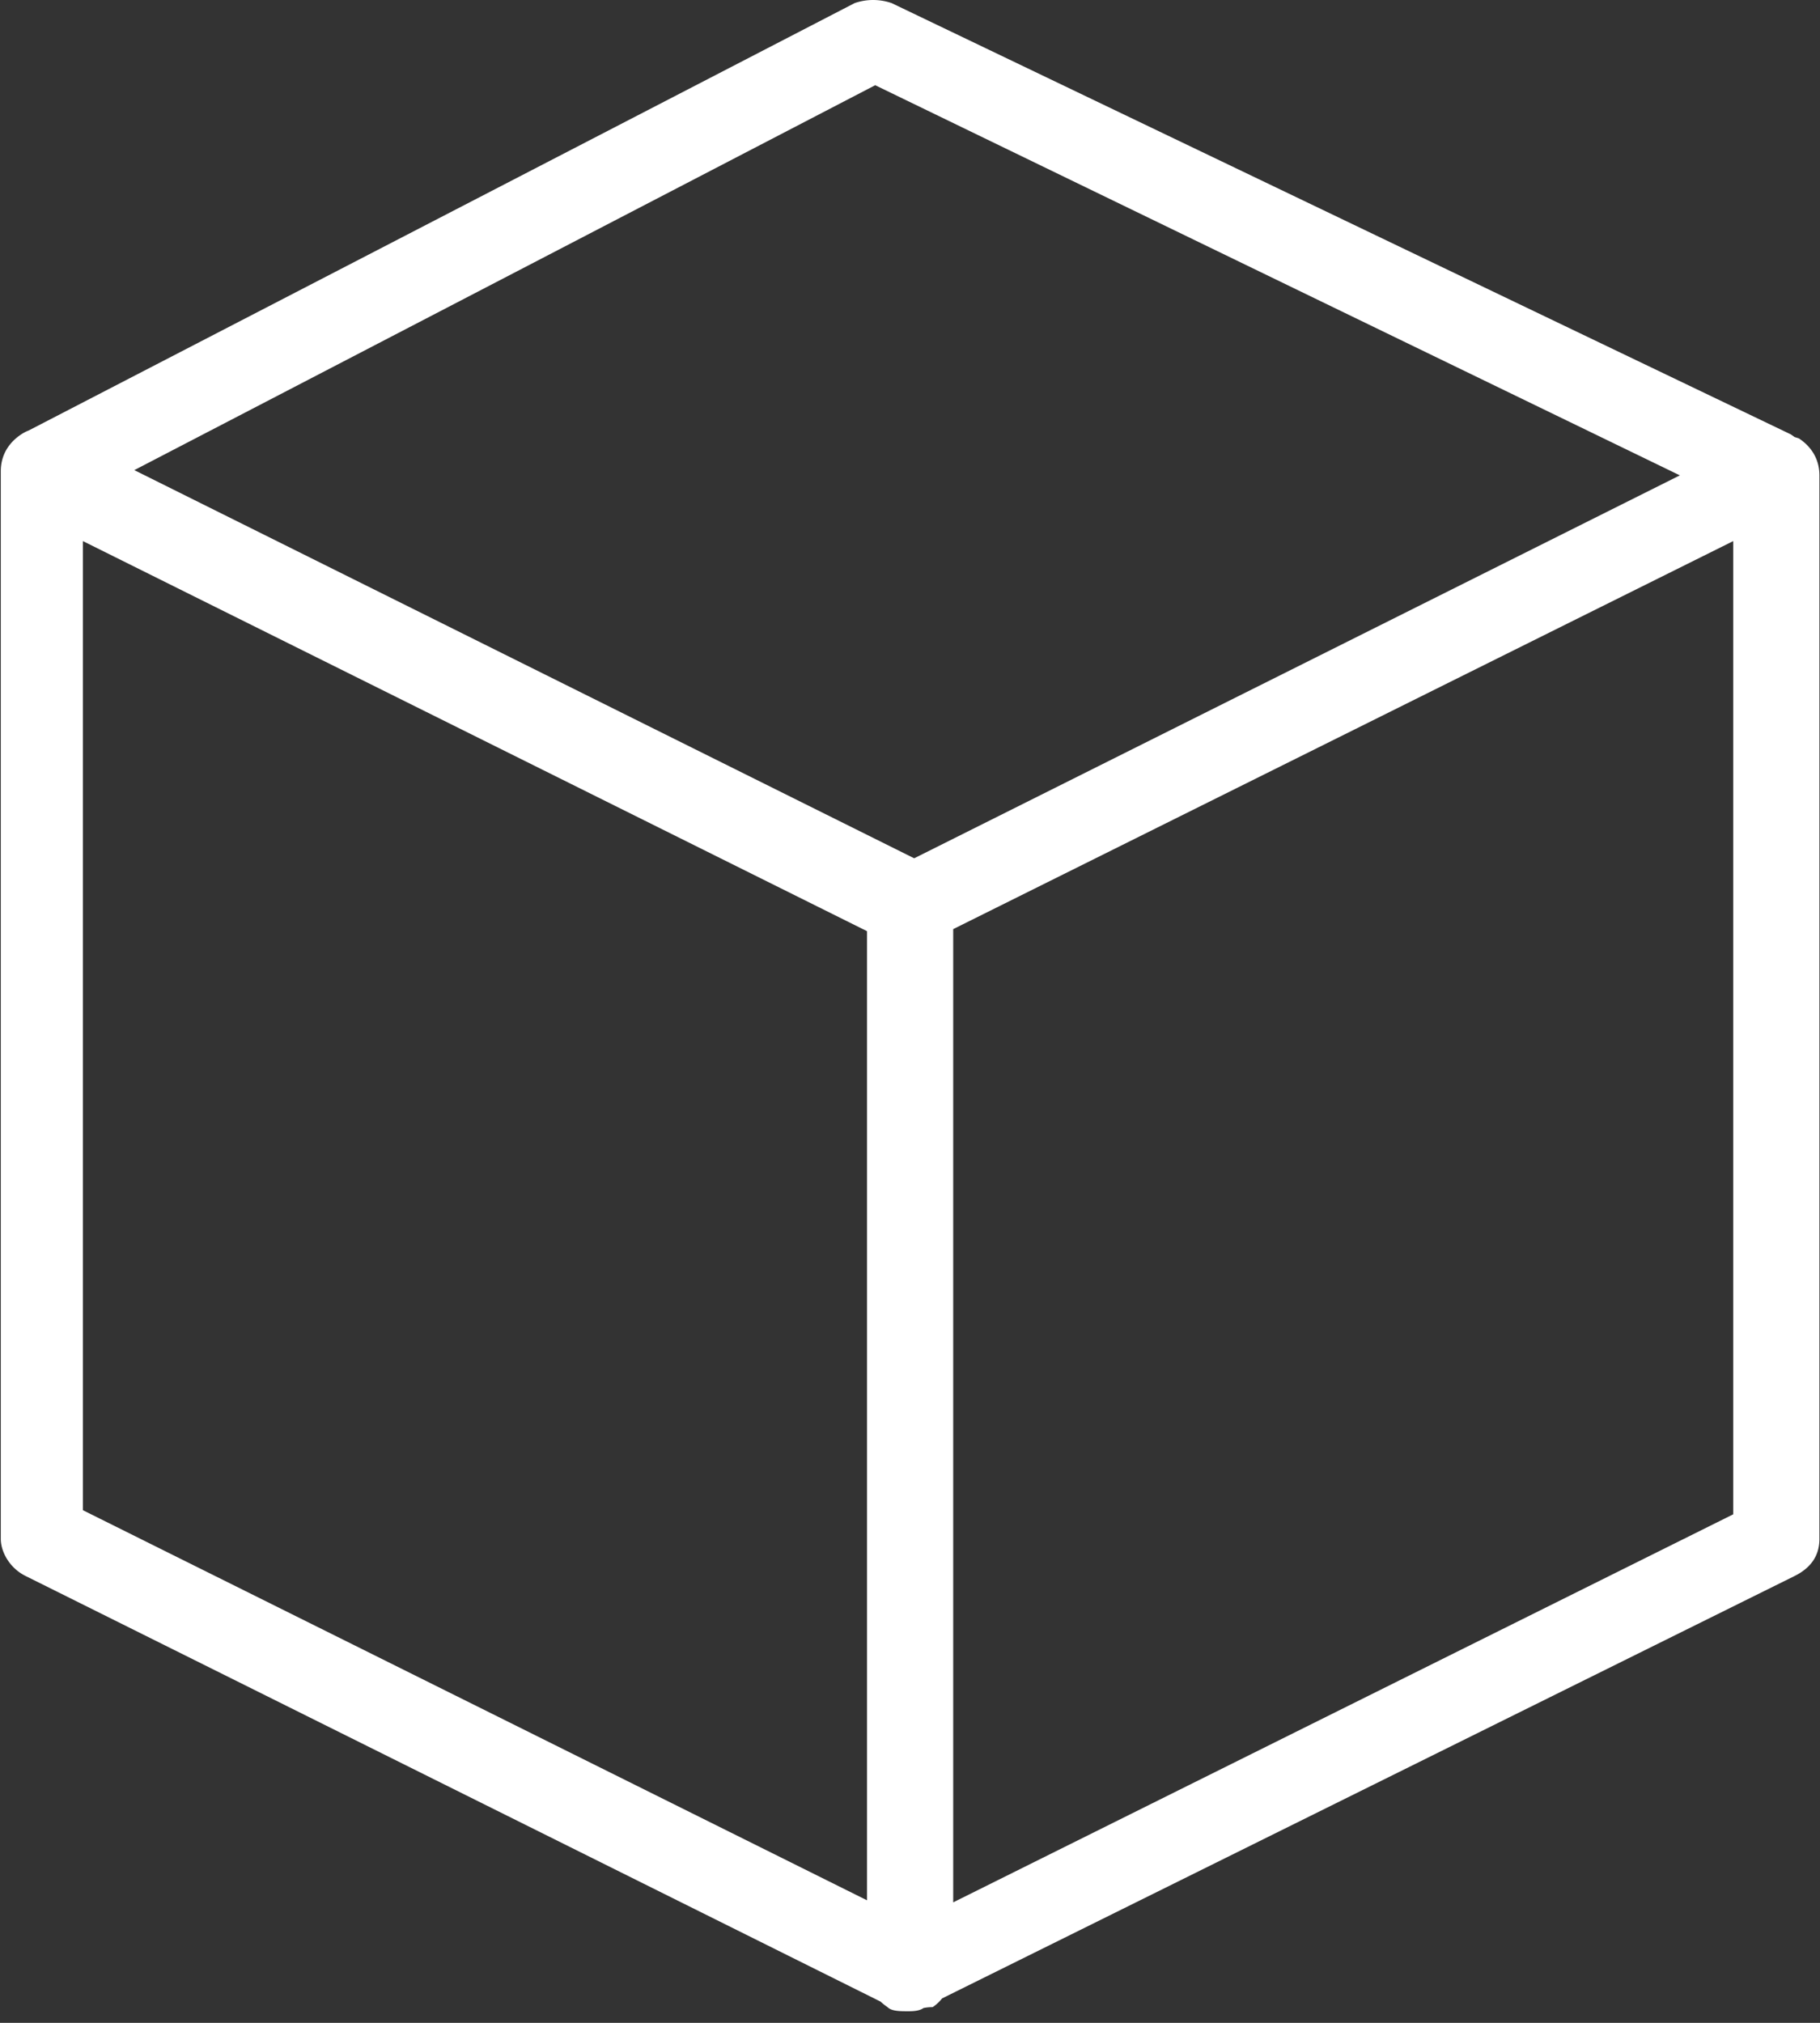 <svg xmlns="http://www.w3.org/2000/svg" xmlns:xlink="http://www.w3.org/1999/xlink" width="99" height="110"><rect width="100%" height="100%" fill="#333333" stroke="none"/><defs><path id="a" d="M137.306 218.565l40.301-20.931 43.77 21.216-41.65 20.823zm-2.798 3.858l42.653 21.213v52.7l-42.653-21.213zm47.342 21.101l42.43-21.1v52.923l-42.43 21.101zm-3.573 58.622c.223.223.67.223 1.116.223.206 0 .601 0 .837-.173.14-.03.3-.05.503-.05a2.31 2.31 0 0 0 .514-.475l46.381-22.975c.893-.447 1.34-1.116 1.34-2.01V218.85c0-.893-.447-1.567-1.116-2.01a7.51 7.51 0 0 0-.235-.074 4.373 4.373 0 0 0-.211-.148l-48.906-23.45a3.095 3.095 0 0 0-2.01 0l-44.93 23.242a1.965 1.965 0 0 0-.4.207c-.67.441-1.117 1.116-1.117 2.01v58.059c0 .67.447 1.562 1.34 2.01l46.517 23.15a3 3 0 0 0 .378.3z"/></defs><use fill="#fff" xlink:href="#a" transform="translate(-130 -193)"/></svg>